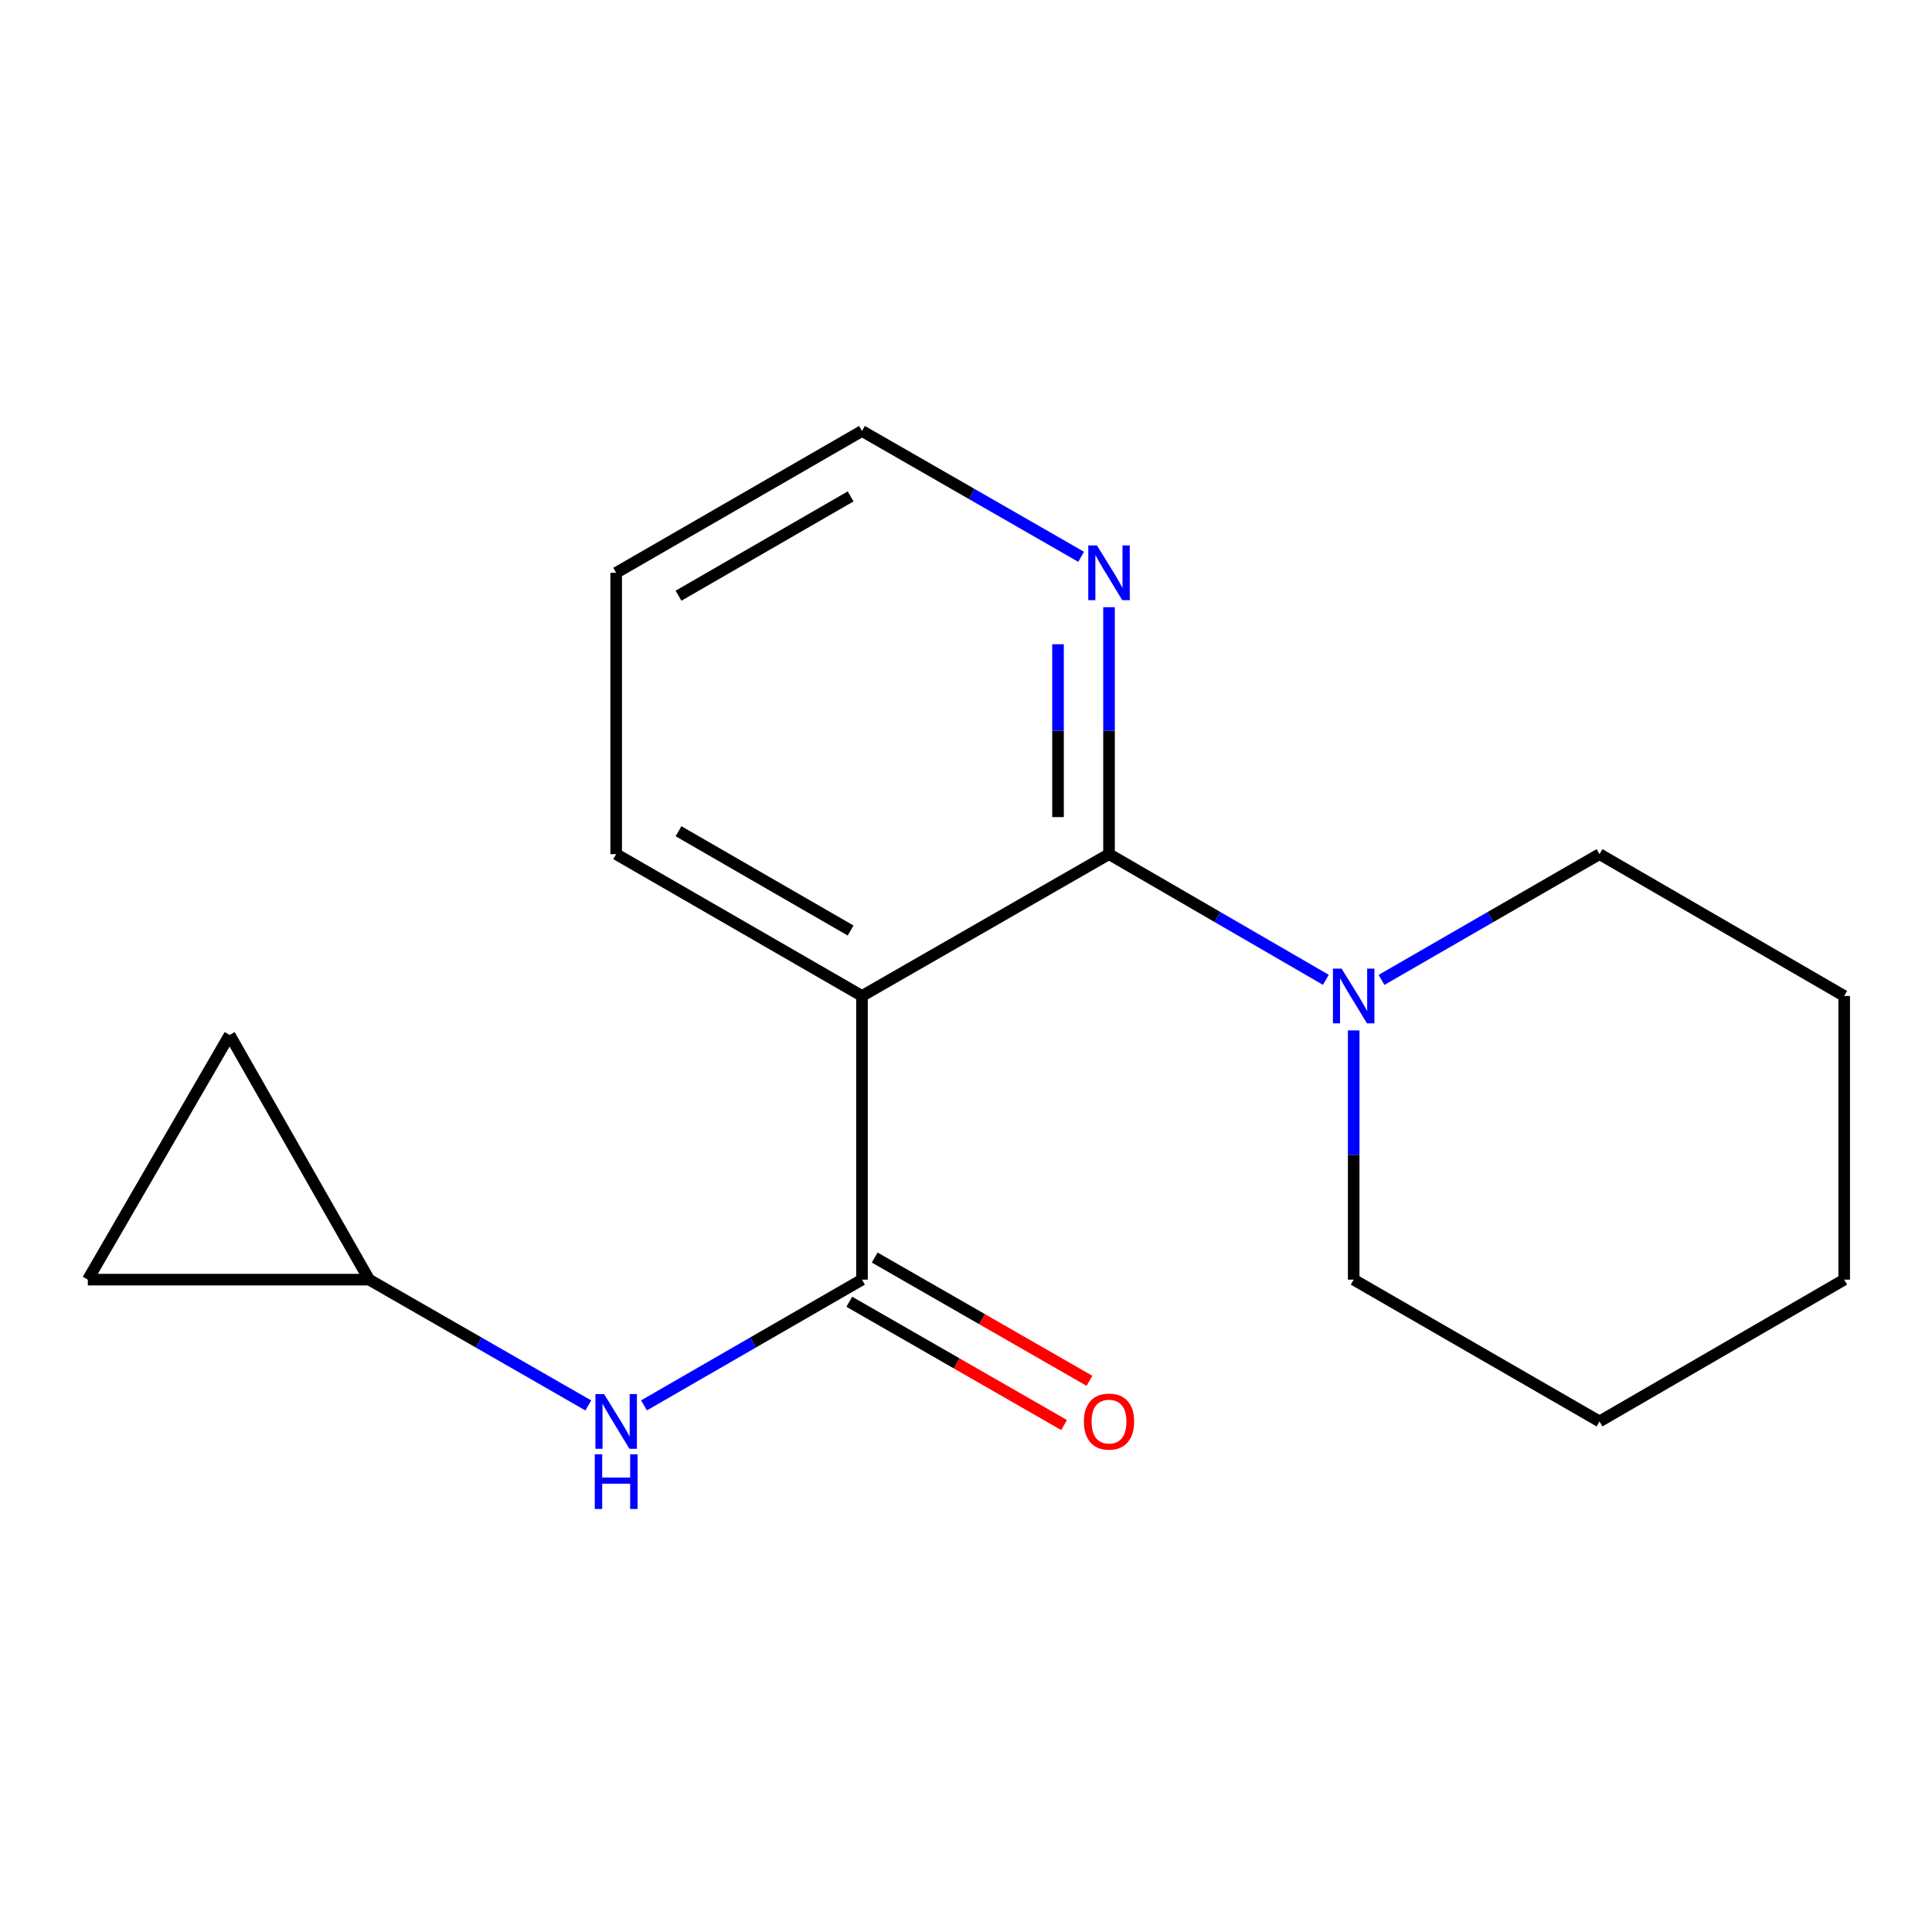 <?xml version='1.0' encoding='iso-8859-1'?>
<svg version='1.1' baseProfile='full'
              xmlns='http://www.w3.org/2000/svg'
                      xmlns:rdkit='http://www.rdkit.org/xml'
                      xmlns:xlink='http://www.w3.org/1999/xlink'
                  xml:space='preserve'
width='1000px' height='1000px' viewBox='0 0 1000 1000'>
<!-- END OF HEADER -->
<rect style='opacity:1.0;fill:#FFFFFF;stroke:none' width='1000' height='1000' x='0' y='0'> </rect>
<path class='bond-0' d='M 446.168,515.507 L 574.025,442.098' style='fill:none;fill-rule:evenodd;stroke:#000000;stroke-width:6px;stroke-linecap:butt;stroke-linejoin:miter;stroke-opacity:1' />
<path class='bond-1' d='M 446.168,515.507 L 446.168,662.339' style='fill:none;fill-rule:evenodd;stroke:#000000;stroke-width:6px;stroke-linecap:butt;stroke-linejoin:miter;stroke-opacity:1' />
<path class='bond-9' d='M 446.168,515.507 L 318.927,442.098' style='fill:none;fill-rule:evenodd;stroke:#000000;stroke-width:6px;stroke-linecap:butt;stroke-linejoin:miter;stroke-opacity:1' />
<path class='bond-9' d='M 440.272,481.632 L 351.203,430.246' style='fill:none;fill-rule:evenodd;stroke:#000000;stroke-width:6px;stroke-linecap:butt;stroke-linejoin:miter;stroke-opacity:1' />
<path class='bond-2' d='M 574.025,442.098 L 630.145,474.629' style='fill:none;fill-rule:evenodd;stroke:#000000;stroke-width:6px;stroke-linecap:butt;stroke-linejoin:miter;stroke-opacity:1' />
<path class='bond-2' d='M 630.145,474.629 L 686.265,507.16' style='fill:none;fill-rule:evenodd;stroke:#0000FF;stroke-width:6px;stroke-linecap:butt;stroke-linejoin:miter;stroke-opacity:1' />
<path class='bond-5' d='M 574.025,442.098 L 574.025,378.191' style='fill:none;fill-rule:evenodd;stroke:#000000;stroke-width:6px;stroke-linecap:butt;stroke-linejoin:miter;stroke-opacity:1' />
<path class='bond-5' d='M 574.025,378.191 L 574.025,314.283' style='fill:none;fill-rule:evenodd;stroke:#0000FF;stroke-width:6px;stroke-linecap:butt;stroke-linejoin:miter;stroke-opacity:1' />
<path class='bond-5' d='M 547.629,422.926 L 547.629,378.191' style='fill:none;fill-rule:evenodd;stroke:#000000;stroke-width:6px;stroke-linecap:butt;stroke-linejoin:miter;stroke-opacity:1' />
<path class='bond-5' d='M 547.629,378.191 L 547.629,333.455' style='fill:none;fill-rule:evenodd;stroke:#0000FF;stroke-width:6px;stroke-linecap:butt;stroke-linejoin:miter;stroke-opacity:1' />
<path class='bond-3' d='M 446.168,662.339 L 389.753,694.88' style='fill:none;fill-rule:evenodd;stroke:#000000;stroke-width:6px;stroke-linecap:butt;stroke-linejoin:miter;stroke-opacity:1' />
<path class='bond-3' d='M 389.753,694.88 L 333.339,727.42' style='fill:none;fill-rule:evenodd;stroke:#0000FF;stroke-width:6px;stroke-linecap:butt;stroke-linejoin:miter;stroke-opacity:1' />
<path class='bond-8' d='M 439.597,673.785 L 495.183,705.693' style='fill:none;fill-rule:evenodd;stroke:#000000;stroke-width:6px;stroke-linecap:butt;stroke-linejoin:miter;stroke-opacity:1' />
<path class='bond-8' d='M 495.183,705.693 L 550.769,737.601' style='fill:none;fill-rule:evenodd;stroke:#FF0000;stroke-width:6px;stroke-linecap:butt;stroke-linejoin:miter;stroke-opacity:1' />
<path class='bond-8' d='M 452.738,650.893 L 508.324,682.801' style='fill:none;fill-rule:evenodd;stroke:#000000;stroke-width:6px;stroke-linecap:butt;stroke-linejoin:miter;stroke-opacity:1' />
<path class='bond-8' d='M 508.324,682.801 L 563.91,714.709' style='fill:none;fill-rule:evenodd;stroke:#FF0000;stroke-width:6px;stroke-linecap:butt;stroke-linejoin:miter;stroke-opacity:1' />
<path class='bond-10' d='M 715.077,507.192 L 771.491,474.645' style='fill:none;fill-rule:evenodd;stroke:#0000FF;stroke-width:6px;stroke-linecap:butt;stroke-linejoin:miter;stroke-opacity:1' />
<path class='bond-10' d='M 771.491,474.645 L 827.906,442.098' style='fill:none;fill-rule:evenodd;stroke:#000000;stroke-width:6px;stroke-linecap:butt;stroke-linejoin:miter;stroke-opacity:1' />
<path class='bond-11' d='M 700.665,533.338 L 700.665,597.838' style='fill:none;fill-rule:evenodd;stroke:#0000FF;stroke-width:6px;stroke-linecap:butt;stroke-linejoin:miter;stroke-opacity:1' />
<path class='bond-11' d='M 700.665,597.838 L 700.665,662.339' style='fill:none;fill-rule:evenodd;stroke:#000000;stroke-width:6px;stroke-linecap:butt;stroke-linejoin:miter;stroke-opacity:1' />
<path class='bond-4' d='M 304.501,727.453 L 247.785,694.896' style='fill:none;fill-rule:evenodd;stroke:#0000FF;stroke-width:6px;stroke-linecap:butt;stroke-linejoin:miter;stroke-opacity:1' />
<path class='bond-4' d='M 247.785,694.896 L 191.07,662.339' style='fill:none;fill-rule:evenodd;stroke:#000000;stroke-width:6px;stroke-linecap:butt;stroke-linejoin:miter;stroke-opacity:1' />
<path class='bond-6' d='M 191.07,662.339 L 118.863,535.685' style='fill:none;fill-rule:evenodd;stroke:#000000;stroke-width:6px;stroke-linecap:butt;stroke-linejoin:miter;stroke-opacity:1' />
<path class='bond-7' d='M 191.07,662.339 L 45.455,662.339' style='fill:none;fill-rule:evenodd;stroke:#000000;stroke-width:6px;stroke-linecap:butt;stroke-linejoin:miter;stroke-opacity:1' />
<path class='bond-17' d='M 559.599,288.2 L 502.883,255.637' style='fill:none;fill-rule:evenodd;stroke:#0000FF;stroke-width:6px;stroke-linecap:butt;stroke-linejoin:miter;stroke-opacity:1' />
<path class='bond-17' d='M 502.883,255.637 L 446.168,223.074' style='fill:none;fill-rule:evenodd;stroke:#000000;stroke-width:6px;stroke-linecap:butt;stroke-linejoin:miter;stroke-opacity:1' />
<path class='bond-18' d='M 118.863,535.685 L 45.455,662.339' style='fill:none;fill-rule:evenodd;stroke:#000000;stroke-width:6px;stroke-linecap:butt;stroke-linejoin:miter;stroke-opacity:1' />
<path class='bond-13' d='M 318.927,442.098 L 318.927,296.483' style='fill:none;fill-rule:evenodd;stroke:#000000;stroke-width:6px;stroke-linecap:butt;stroke-linejoin:miter;stroke-opacity:1' />
<path class='bond-15' d='M 827.906,442.098 L 954.545,515.507' style='fill:none;fill-rule:evenodd;stroke:#000000;stroke-width:6px;stroke-linecap:butt;stroke-linejoin:miter;stroke-opacity:1' />
<path class='bond-14' d='M 700.665,662.339 L 827.906,735.733' style='fill:none;fill-rule:evenodd;stroke:#000000;stroke-width:6px;stroke-linecap:butt;stroke-linejoin:miter;stroke-opacity:1' />
<path class='bond-12' d='M 446.168,223.074 L 318.927,296.483' style='fill:none;fill-rule:evenodd;stroke:#000000;stroke-width:6px;stroke-linecap:butt;stroke-linejoin:miter;stroke-opacity:1' />
<path class='bond-12' d='M 440.272,256.949 L 351.203,308.335' style='fill:none;fill-rule:evenodd;stroke:#000000;stroke-width:6px;stroke-linecap:butt;stroke-linejoin:miter;stroke-opacity:1' />
<path class='bond-16' d='M 827.906,735.733 L 954.545,662.339' style='fill:none;fill-rule:evenodd;stroke:#000000;stroke-width:6px;stroke-linecap:butt;stroke-linejoin:miter;stroke-opacity:1' />
<path class='bond-19' d='M 954.545,515.507 L 954.545,662.339' style='fill:none;fill-rule:evenodd;stroke:#000000;stroke-width:6px;stroke-linecap:butt;stroke-linejoin:miter;stroke-opacity:1' />
<path  class='atom-3' d='M 694.405 501.347
L 703.685 516.347
Q 704.605 517.827, 706.085 520.507
Q 707.565 523.187, 707.645 523.347
L 707.645 501.347
L 711.405 501.347
L 711.405 529.667
L 707.525 529.667
L 697.565 513.267
Q 696.405 511.347, 695.165 509.147
Q 693.965 506.947, 693.605 506.267
L 693.605 529.667
L 689.925 529.667
L 689.925 501.347
L 694.405 501.347
' fill='#0000FF'/>
<path  class='atom-4' d='M 312.667 721.573
L 321.947 736.573
Q 322.867 738.053, 324.347 740.733
Q 325.827 743.413, 325.907 743.573
L 325.907 721.573
L 329.667 721.573
L 329.667 749.893
L 325.787 749.893
L 315.827 733.493
Q 314.667 731.573, 313.427 729.373
Q 312.227 727.173, 311.867 726.493
L 311.867 749.893
L 308.187 749.893
L 308.187 721.573
L 312.667 721.573
' fill='#0000FF'/>
<path  class='atom-4' d='M 307.847 752.725
L 311.687 752.725
L 311.687 764.765
L 326.167 764.765
L 326.167 752.725
L 330.007 752.725
L 330.007 781.045
L 326.167 781.045
L 326.167 767.965
L 311.687 767.965
L 311.687 781.045
L 307.847 781.045
L 307.847 752.725
' fill='#0000FF'/>
<path  class='atom-6' d='M 567.765 282.323
L 577.045 297.323
Q 577.965 298.803, 579.445 301.483
Q 580.925 304.163, 581.005 304.323
L 581.005 282.323
L 584.765 282.323
L 584.765 310.643
L 580.885 310.643
L 570.925 294.243
Q 569.765 292.323, 568.525 290.123
Q 567.325 287.923, 566.965 287.243
L 566.965 310.643
L 563.285 310.643
L 563.285 282.323
L 567.765 282.323
' fill='#0000FF'/>
<path  class='atom-9' d='M 561.025 735.813
Q 561.025 729.013, 564.385 725.213
Q 567.745 721.413, 574.025 721.413
Q 580.305 721.413, 583.665 725.213
Q 587.025 729.013, 587.025 735.813
Q 587.025 742.693, 583.625 746.613
Q 580.225 750.493, 574.025 750.493
Q 567.785 750.493, 564.385 746.613
Q 561.025 742.733, 561.025 735.813
M 574.025 747.293
Q 578.345 747.293, 580.665 744.413
Q 583.025 741.493, 583.025 735.813
Q 583.025 730.253, 580.665 727.453
Q 578.345 724.613, 574.025 724.613
Q 569.705 724.613, 567.345 727.413
Q 565.025 730.213, 565.025 735.813
Q 565.025 741.533, 567.345 744.413
Q 569.705 747.293, 574.025 747.293
' fill='#FF0000'/>
</svg>
